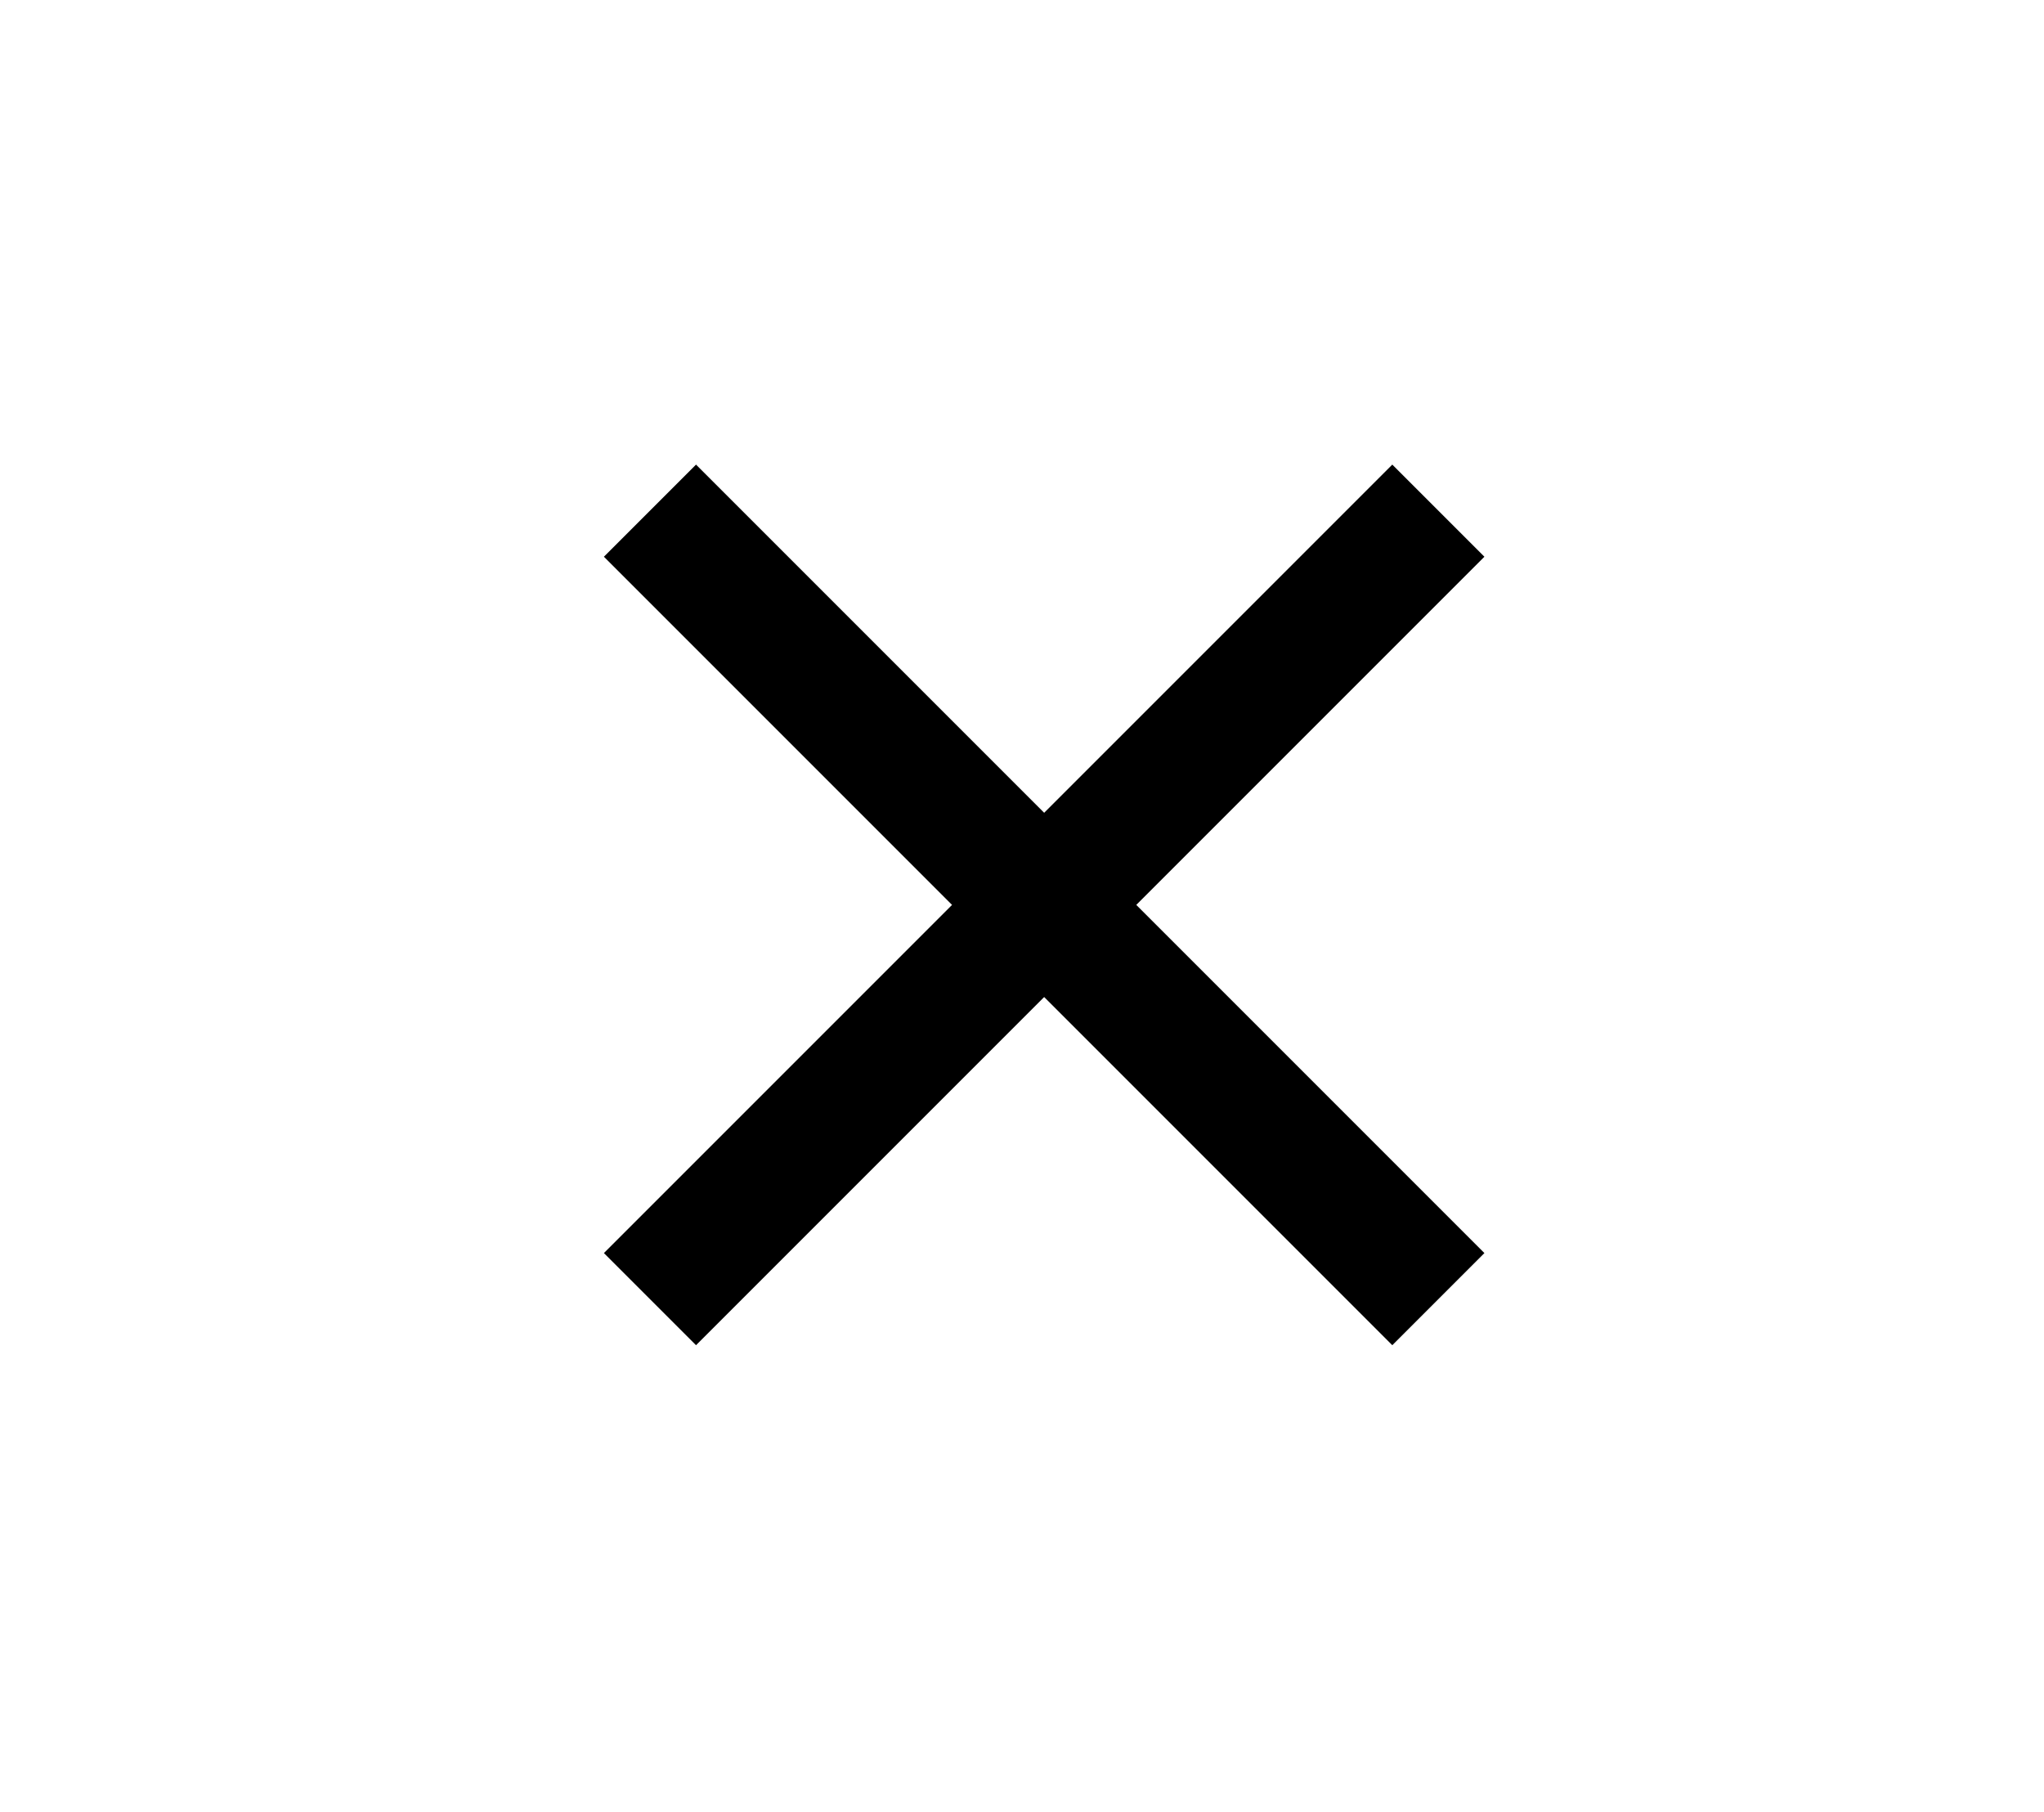 <?xml version="1.0" encoding="UTF-8"?> <svg xmlns="http://www.w3.org/2000/svg" width="44" height="39" viewBox="0 0 44 39" fill="none"><path d="M29.971 28.954L13 11.983L14.983 10L31.954 26.971L29.971 28.954Z" fill="black"></path><path d="M13 26.971L29.971 10L31.954 11.983L14.983 28.954L13 26.971Z" fill="black"></path></svg> 